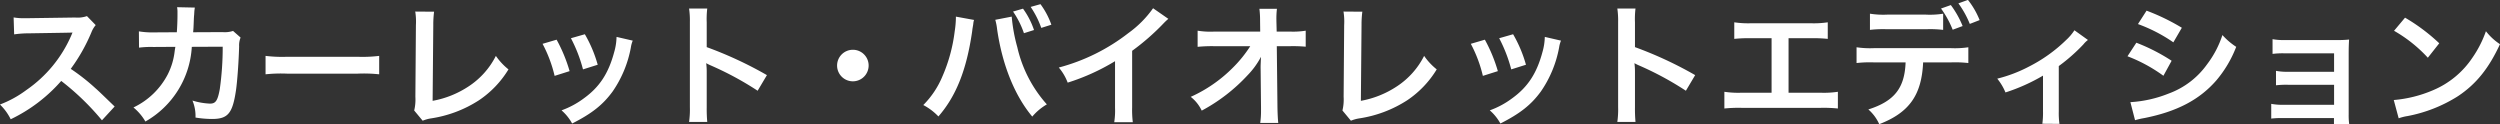 <svg height="26.25" viewBox="0 0 527.875 26.25" width="527.875" xmlns="http://www.w3.org/2000/svg"><rect x="0" y="0" width="527.875" height="26.25" fill="#333333" stroke="none"/><path d="m480.239 1271.65c-3.388-3.27-3.388-3.27-4.088-3.89a43.6 43.6 0 0 0 -5.18-4.06 37.1 37.1 0 0 0 4.368-7.73 5.371 5.371 0 0 1 .9-1.51l-1.848-1.9a6 6 0 0 1 -2.492.3l-9.856.14h-.672a12.333 12.333 0 0 1 -2.464-.16l.112 3.58a20.949 20.949 0 0 1 3.052-.22c8.82-.14 8.82-.14 9.268-.17l-.308.73a27.033 27.033 0 0 1 -9.408 11.39 22.915 22.915 0 0 1 -5.6 3.08 11.271 11.271 0 0 1 2.268 3.11 33.24 33.24 0 0 0 10.668-8.09 53.878 53.878 0 0 1 8.6 8.31zm25-15.96a5.545 5.545 0 0 1 -2.212.25l-6.216.03c.084-.89.084-1.15.112-1.76.056-1.46.056-1.46.112-2.05 0-.19.028-.36.028-.53a8.462 8.462 0 0 1 .112-.87l-3.752-.08a5.417 5.417 0 0 1 .084 1.09v.7c0 .81-.056 2.44-.14 3.5l-4.9.03a16.772 16.772 0 0 1 -3.108-.22l.028 3.44a20.156 20.156 0 0 1 3.024-.14l4.648-.03c-.028.2-.084.48-.14.87a14.358 14.358 0 0 1 -1.428 4.87 15.764 15.764 0 0 1 -7.28 7.06 10.867 10.867 0 0 1 2.52 2.97 19.376 19.376 0 0 0 9.8-15.77l6.524-.03a62.834 62.834 0 0 1 -.616 8.96c-.448 2.44-.868 3.06-2.072 3.06a14.493 14.493 0 0 1 -3.7-.65 8.479 8.479 0 0 1 .644 3.59 21.7 21.7 0 0 0 3.472.3c3.36 0 4.34-1.14 5.068-5.99.28-1.85.588-6.16.672-9.32a4.414 4.414 0 0 1 .308-1.88zm6.86 9.16a30.738 30.738 0 0 1 4.564-.14h14.868a30.738 30.738 0 0 1 4.564.14v-3.89a28.715 28.715 0 0 1 -4.536.19h-14.92a28.715 28.715 0 0 1 -4.536-.19v3.89zm31.612-13.25a13.721 13.721 0 0 1 .14 2.89l-.112 15.12a9.834 9.834 0 0 1 -.252 2.88l1.792 2.16a7.668 7.668 0 0 1 1.68-.48 25.645 25.645 0 0 0 10.192-3.83 20.876 20.876 0 0 0 6.244-6.53 13.3 13.3 0 0 1 -2.66-2.85 16.626 16.626 0 0 1 -5.712 6.41 20.236 20.236 0 0 1 -7.644 3.08l.14-15.99a21.779 21.779 0 0 1 .168-2.83zm26.88 6.81a28.03 28.03 0 0 1 2.548 6.77l3.164-1a32.342 32.342 0 0 0 -2.744-6.64zm5.992-1.18a30.83 30.83 0 0 1 2.548 6.58l3.108-.98a27.577 27.577 0 0 0 -2.716-6.44zm9.632-.28a12.4 12.4 0 0 1 -.5 3.22c-1.2 4.48-3.08 7.34-6.356 9.72a18.087 18.087 0 0 1 -4.76 2.57 10.081 10.081 0 0 1 2.24 2.78c4.144-2.1 6.468-3.92 8.54-6.75a23.944 23.944 0 0 0 3.864-9.33 5.914 5.914 0 0 1 .392-1.42zm19.152 17.95a30.724 30.724 0 0 1 -.112-3.11v-7.39a14.416 14.416 0 0 0 -.112-1.9 10.083 10.083 0 0 0 .952.47 66.219 66.219 0 0 1 9.912 5.35l1.96-3.3a81.913 81.913 0 0 0 -12.712-5.91v-5.21a18.741 18.741 0 0 1 .112-2.94h-3.836a18.02 18.02 0 0 1 .168 2.86v17.94a18.9 18.9 0 0 1 -.168 3.14zm30.744-15.23a3.33 3.33 0 1 0 3.332 3.33 3.319 3.319 0 0 0 -3.328-3.33zm21.756-7v.39a20.565 20.565 0 0 1 -.252 2.72 34.061 34.061 0 0 1 -2.632 9.6 18.8 18.8 0 0 1 -4 5.96 12.168 12.168 0 0 1 3.192 2.41c3.752-4.31 5.936-9.83 7.112-17.86l.084-.67.14-.82.056-.47a3.142 3.142 0 0 1 .14-.56zm8.316.67a11.8 11.8 0 0 1 .392 2.02c1.092 7.53 3.7 13.97 7.42 18.42a11.688 11.688 0 0 1 3.08-2.58 27.065 27.065 0 0 1 -6.244-12.09 34.69 34.69 0 0 1 -1.176-6.44zm3.752-1.74a18.481 18.481 0 0 1 2.3 4.57l2.128-.67a16.565 16.565 0 0 0 -2.324-4.51zm8.092 2.78a16.507 16.507 0 0 0 -2.3-4.34l-2.072.58a19.239 19.239 0 0 1 2.24 4.43zm21.476-3.48a22.213 22.213 0 0 1 -5.208 5.24 40.924 40.924 0 0 1 -14.7 7.28 10.594 10.594 0 0 1 1.876 3.19 45.481 45.481 0 0 0 10-4.53v9.85a15.885 15.885 0 0 1 -.168 3.03h3.92a21.247 21.247 0 0 1 -.14-3.11v-11.96a48.823 48.823 0 0 0 6.608-5.77 12.8 12.8 0 0 1 1.036-.98zm22.708 12.66.084 8.37v.51a17.749 17.749 0 0 1 -.168 2.68h3.808c-.084-.78-.14-1.84-.168-3.22l-.14-12.99h2.884a29.972 29.972 0 0 1 3.22.11v-3.38a16.635 16.635 0 0 1 -3.3.19h-2.831l-.056-2.27v-.16a17.868 17.868 0 0 1 .112-2.38h-3.7a20.058 20.058 0 0 1 .14 2.57l.028 2.24h-9.688a16.776 16.776 0 0 1 -3.528-.19v3.41a30.1 30.1 0 0 1 3.444-.14h7.672a26.416 26.416 0 0 1 -3.752 4.62 29.7 29.7 0 0 1 -8.82 6.08 8.055 8.055 0 0 1 2.324 2.91 36.822 36.822 0 0 0 9.66-7.45 16.837 16.837 0 0 0 2.856-3.92c-.028.45-.084 1.88-.084 2.02v.39zm17.5-11.96a13.721 13.721 0 0 1 .14 2.89l-.112 15.12a9.834 9.834 0 0 1 -.252 2.88l1.792 2.16a7.668 7.668 0 0 1 1.68-.48 25.645 25.645 0 0 0 10.192-3.83 20.876 20.876 0 0 0 6.244-6.53 13.3 13.3 0 0 1 -2.66-2.85 16.626 16.626 0 0 1 -5.712 6.41 20.236 20.236 0 0 1 -7.644 3.08l.14-15.99a21.779 21.779 0 0 1 .168-2.83zm26.88 6.81a28.03 28.03 0 0 1 2.548 6.77l3.164-1a32.342 32.342 0 0 0 -2.744-6.64zm5.992-1.18a30.83 30.83 0 0 1 2.548 6.58l3.108-.98a27.577 27.577 0 0 0 -2.716-6.44zm9.632-.28a12.4 12.4 0 0 1 -.5 3.22c-1.2 4.48-3.08 7.34-6.356 9.72a18.087 18.087 0 0 1 -4.76 2.57 10.081 10.081 0 0 1 2.24 2.78c4.144-2.1 6.468-3.92 8.54-6.75a23.944 23.944 0 0 0 3.864-9.33 5.914 5.914 0 0 1 .392-1.42zm19.152 17.95a30.724 30.724 0 0 1 -.112-3.11v-7.39a14.416 14.416 0 0 0 -.112-1.9 10.083 10.083 0 0 0 .952.47 66.219 66.219 0 0 1 9.912 5.35l1.96-3.3a81.913 81.913 0 0 0 -12.712-5.91v-5.21a18.741 18.741 0 0 1 .112-2.94h-3.836a18.02 18.02 0 0 1 .168 2.86v17.94a18.9 18.9 0 0 1 -.168 3.14zm32.312-17.67h4.7a28.879 28.879 0 0 1 3.584.14v-3.5a19.97 19.97 0 0 1 -3.64.2h-12.46a19.97 19.97 0 0 1 -3.64-.2v3.5a29.162 29.162 0 0 1 3.584-.14h4.293v11.51h-6.328a19.789 19.789 0 0 1 -3.64-.2v3.53a29.162 29.162 0 0 1 3.584-.14h16.8a29.162 29.162 0 0 1 3.584.14v-3.53a19.789 19.789 0 0 1 -3.64.2h-6.776v-11.51zm32.648-5.18a17.381 17.381 0 0 1 -3.612.2h-8.232a17.715 17.715 0 0 1 -3.612-.2v3.42a23.413 23.413 0 0 1 3.556-.14h8.344a23.17 23.17 0 0 1 3.556.14zm1.764 10.28a24.907 24.907 0 0 1 3.556.14v-3.33a19.117 19.117 0 0 1 -3.612.19h-16.38a19.117 19.117 0 0 1 -3.612-.19v3.33a24.907 24.907 0 0 1 3.556-.14h6.8c-.2 5.43-2.38 8.2-7.868 9.94a8.89 8.89 0 0 1 2.3 3.11c6.328-2.44 8.96-6.14 9.268-13.05h6.001zm5.936-8.93a16.979 16.979 0 0 0 -2.464-4.26l-2.016.73a20.1 20.1 0 0 1 2.408 4.34zm-8.148-2.44a20.643 20.643 0 0 1 2.464 4.48l2.1-.78a19.85 19.85 0 0 0 -2.492-4.43zm28.168 4.59a10.689 10.689 0 0 1 -1.708 2.02 31.98 31.98 0 0 1 -7.952 5.68 29.669 29.669 0 0 1 -6.636 2.52 11.62 11.62 0 0 1 1.736 2.91 39.393 39.393 0 0 0 7.924-3.55v7.5a16.742 16.742 0 0 1 -.14 2.66l3.612.03a16.551 16.551 0 0 1 -.14-2.69v-9.52a37.587 37.587 0 0 0 5.208-4.59 4.982 4.982 0 0 1 .952-.92zm13.412-1.31a32.769 32.769 0 0 1 7.476 3.86l1.792-3.08a44.74 44.74 0 0 0 -7.448-3.61zm-2.212 6.8a32.462 32.462 0 0 1 7.588 4.12l1.736-3.17a39.589 39.589 0 0 0 -7.448-3.81zm1.6 13.5a16.257 16.257 0 0 1 1.96-.45c6.888-1.37 11.648-3.87 15.2-7.95a24.533 24.533 0 0 0 4.2-7.09 14.447 14.447 0 0 1 -2.912-2.49 20.8 20.8 0 0 1 -3.248 6.19 17.192 17.192 0 0 1 -8.092 6.16 25.682 25.682 0 0 1 -8.092 1.82zm42-.45v1.31h3.22a13.884 13.884 0 0 1 -.112-2.12v-12.83c0-1.23.028-1.93.084-2.94a23.008 23.008 0 0 1 -2.6.11h-11.039a12.824 12.824 0 0 1 -2.52-.19v3.11a16.991 16.991 0 0 1 2.52-.12h10.472v3.9h-9.744a12.547 12.547 0 0 1 -2.52-.2v3.05a18.4 18.4 0 0 1 2.52-.11h9.744v4.23h-10.749a12.734 12.734 0 0 1 -2.52-.2v3.11a18.4 18.4 0 0 1 2.52-.11zm12.684-18.43a29.522 29.522 0 0 1 7.14 5.69l2.408-3.05a39.3 39.3 0 0 0 -7.224-5.41zm.98 18.48a10.014 10.014 0 0 1 1.848-.47 30.434 30.434 0 0 0 10.668-4.2c3.836-2.55 6.5-5.85 8.876-10.98a12.214 12.214 0 0 1 -2.968-2.74 23.306 23.306 0 0 1 -2.856 5.6 18.707 18.707 0 0 1 -8.316 6.86 26.675 26.675 0 0 1 -8.288 2.07z" fill="#fff" fill-rule="evenodd" transform="translate(-456.031 -1249.16)"/></svg>